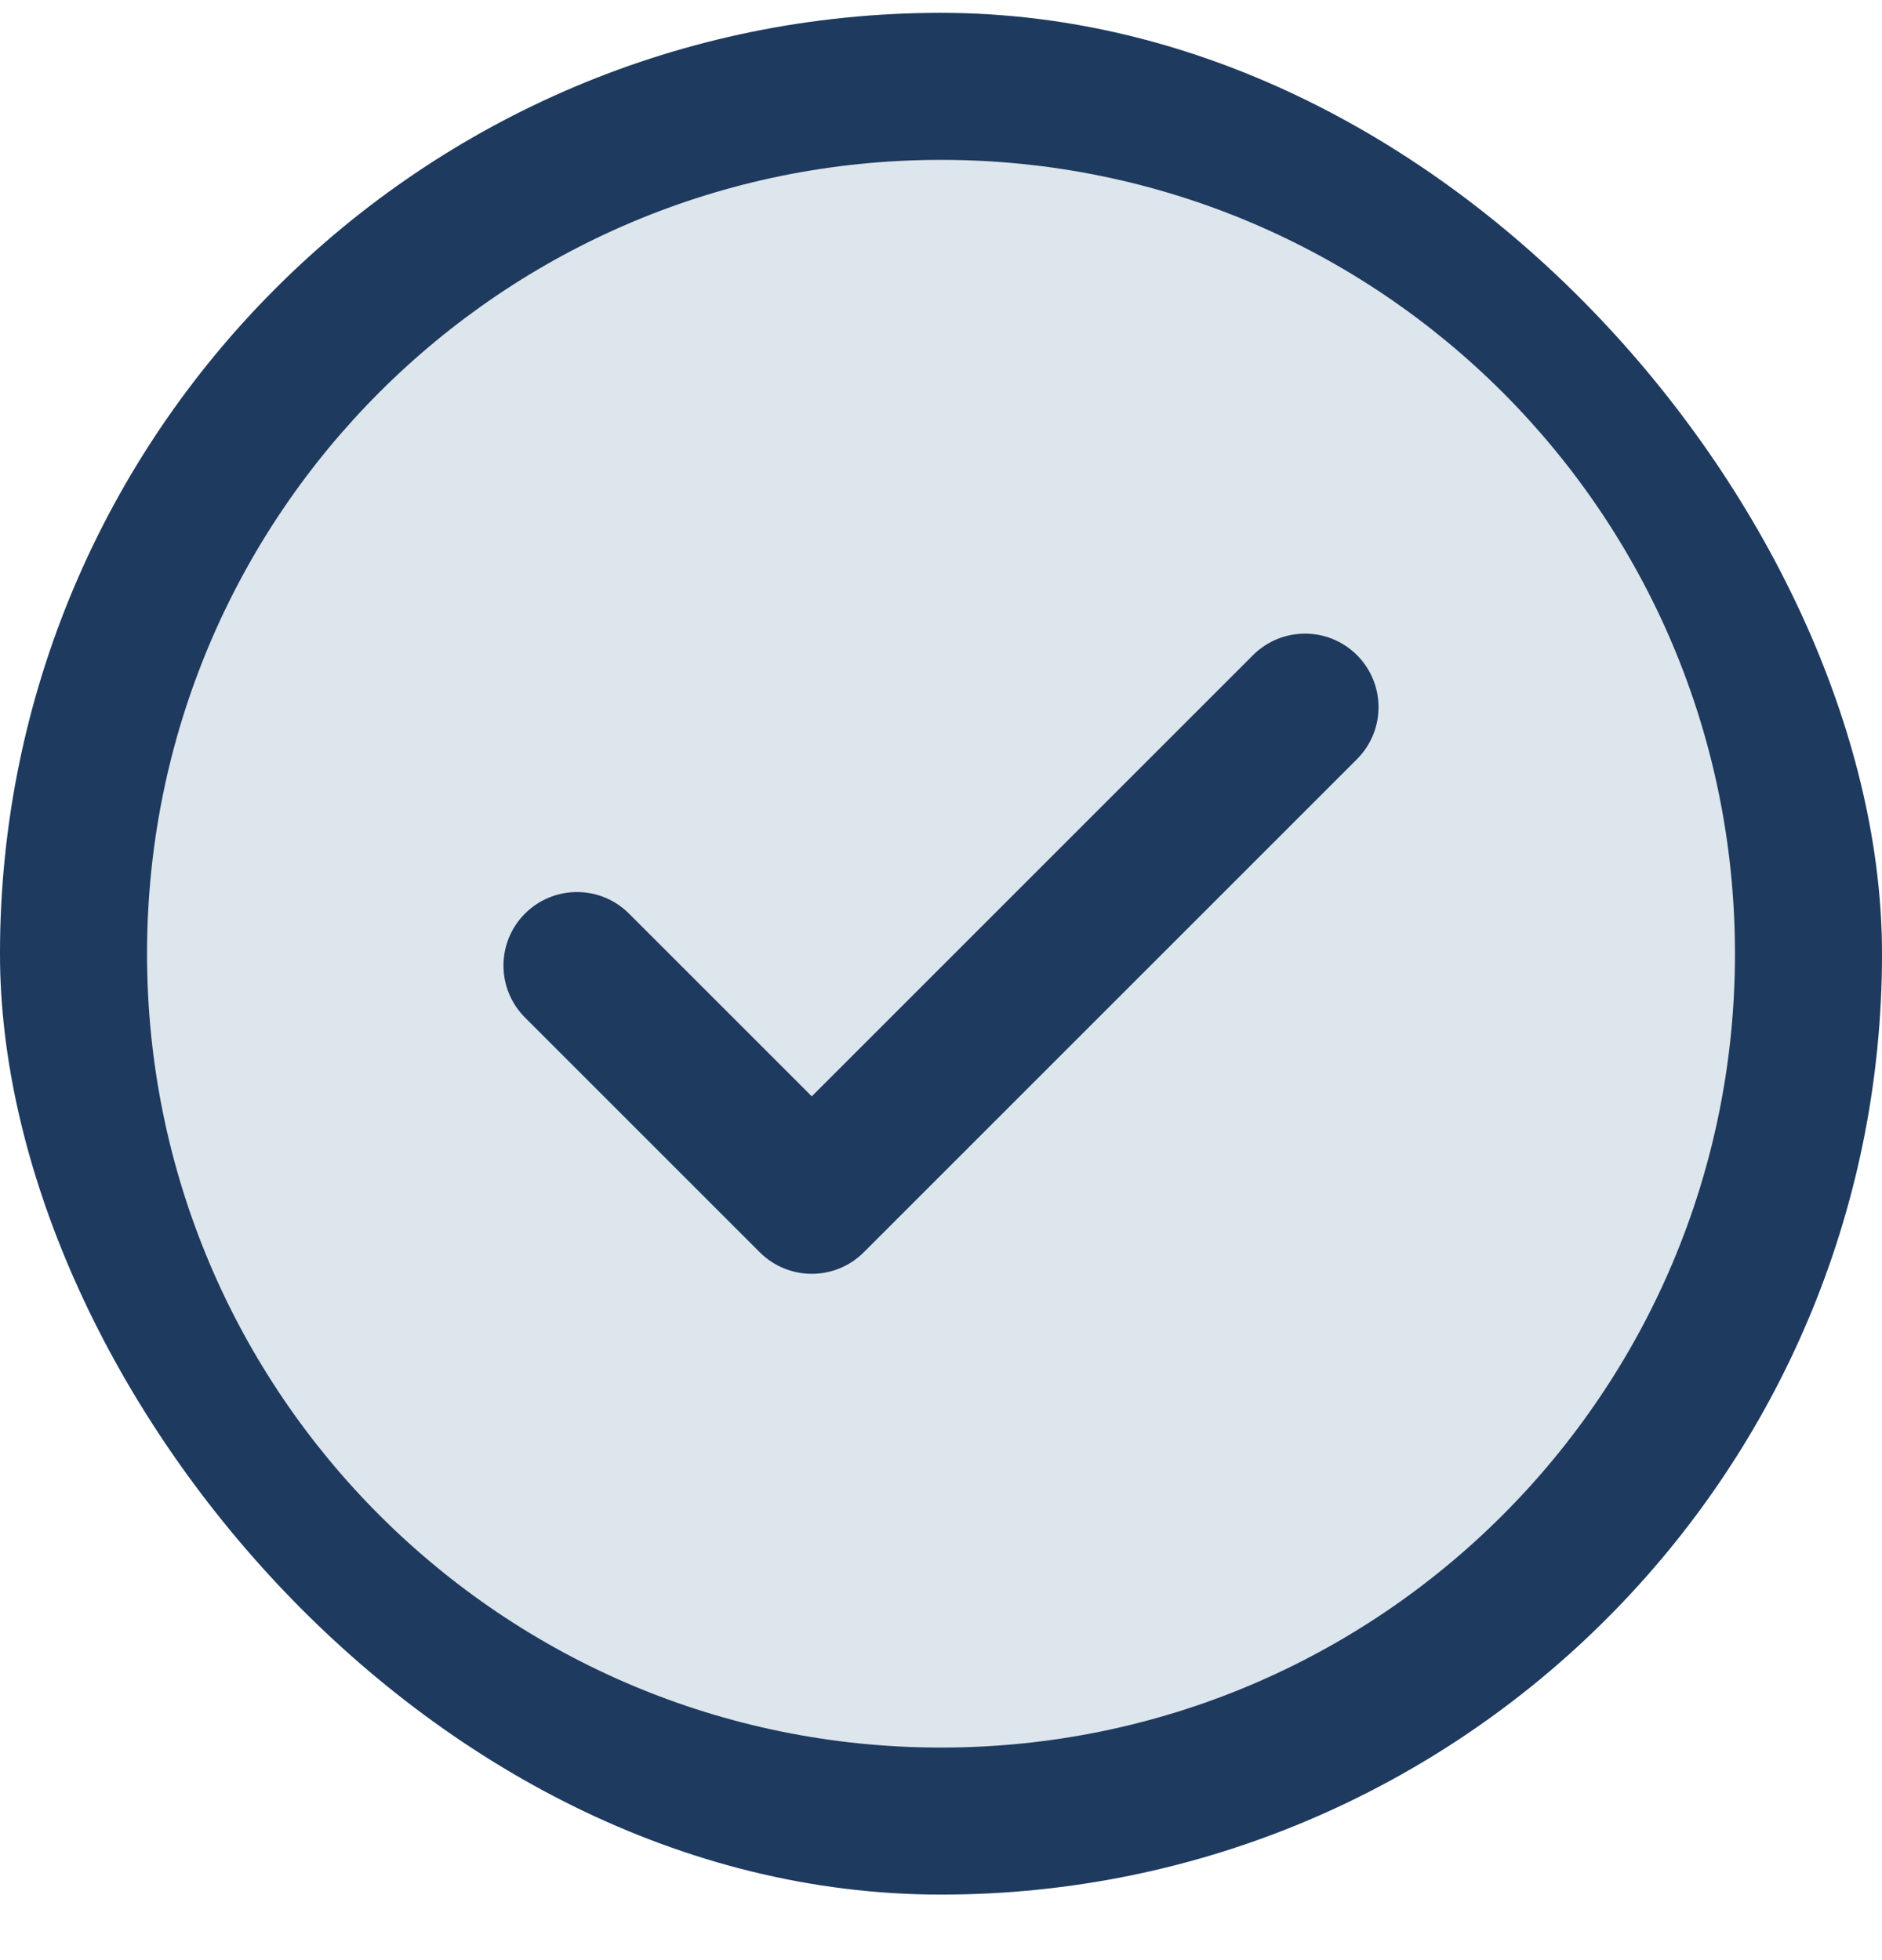 <svg width="24" height="25" viewBox="0 0 24 25" fill="none" xmlns="http://www.w3.org/2000/svg">
<g clip-path="url(#clip0_4054_370)">
<rect y="0.164" width="24" height="24" rx="12" fill="#C6D3E1" fill-opacity="0.6"/>
<path d="M17.305 8.356C17.671 8.723 17.671 9.316 17.305 9.682L11.015 15.972C10.649 16.338 10.056 16.338 9.689 15.972L6.695 12.978C6.329 12.612 6.329 12.018 6.695 11.652C7.061 11.286 7.655 11.286 8.021 11.652L10.352 13.983L15.979 8.356C16.345 7.99 16.939 7.99 17.305 8.356ZM24 12.164C24 18.797 18.632 24.164 12 24.164C5.367 24.164 0 18.796 0 12.164C0 5.531 5.368 0.164 12 0.164C18.633 0.164 24 5.532 24 12.164ZM22.125 12.164C22.125 6.567 17.596 2.039 12 2.039C6.403 2.039 1.875 6.568 1.875 12.164C1.875 17.761 6.404 22.289 12 22.289C17.597 22.289 22.125 17.76 22.125 12.164Z" fill="#1E3A5F"/>
</g>
<defs>
<clipPath id="clip0_4054_370">
<rect y="0.164" width="24" height="24" rx="12" fill="white"/>
</clipPath>
</defs>
</svg>
